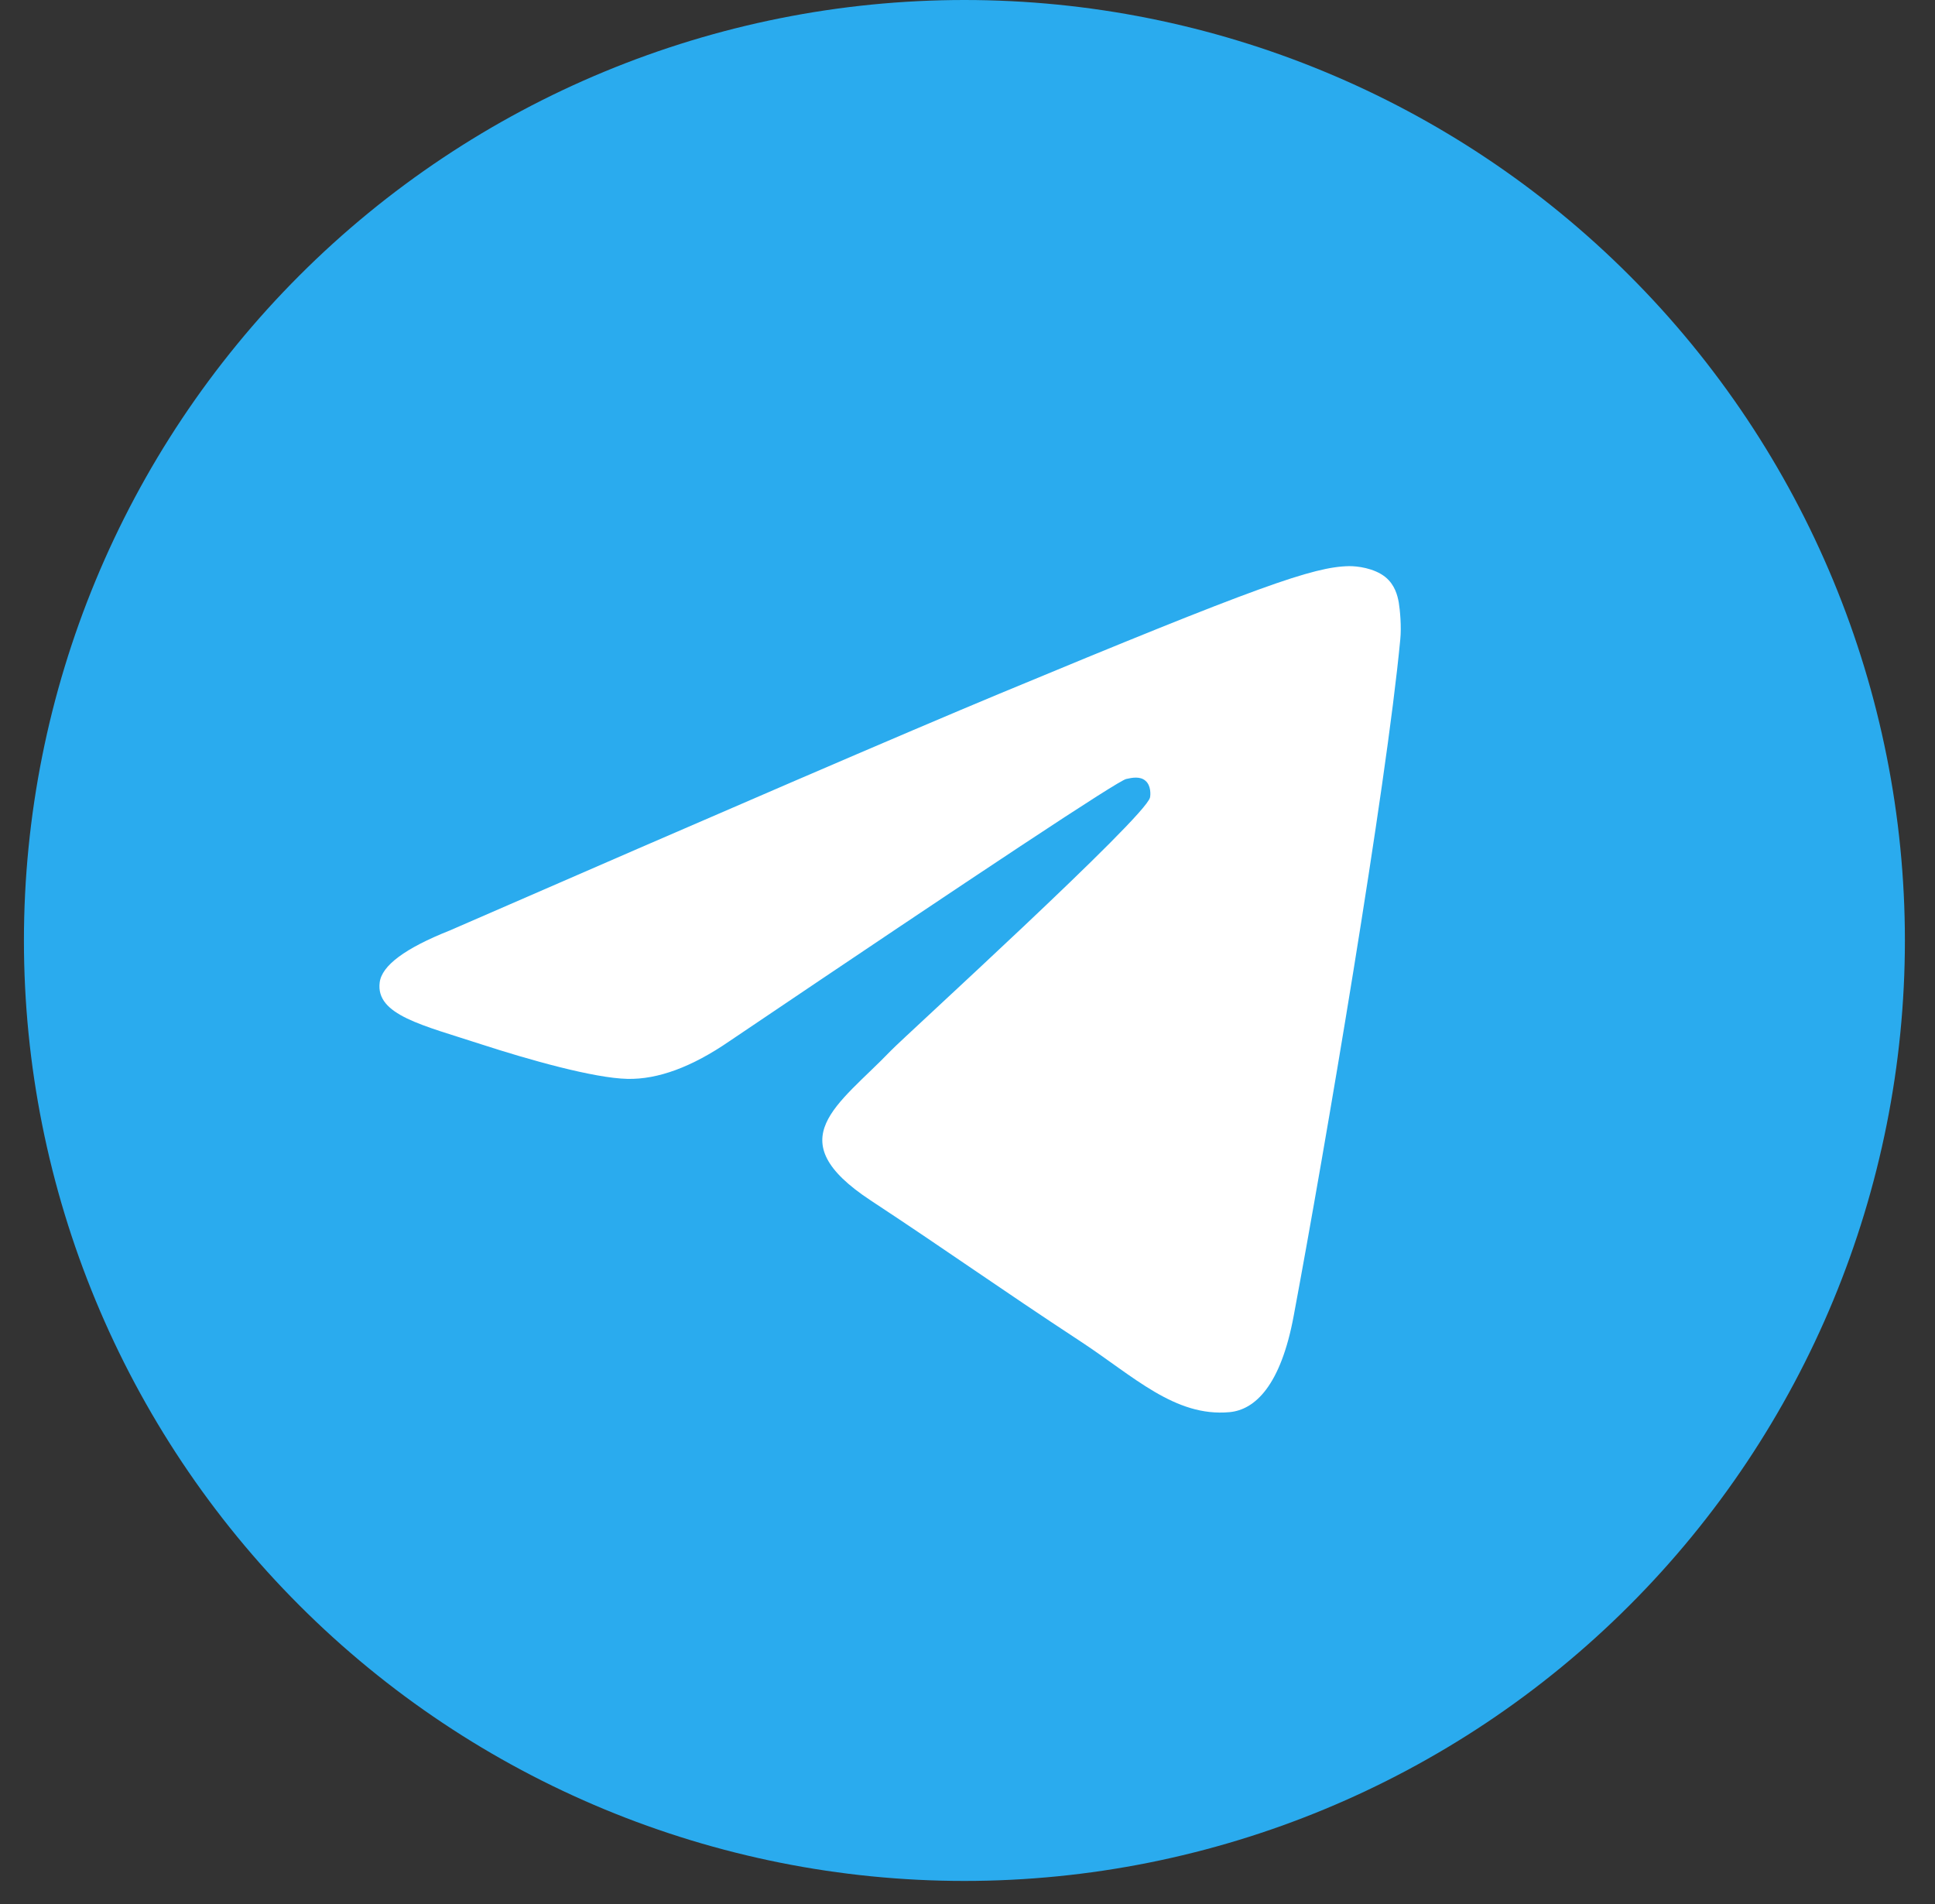 <?xml version="1.0" encoding="UTF-8"?> <svg xmlns="http://www.w3.org/2000/svg" width="63" height="62" viewBox="0 0 63 62" fill="none"><rect x="0" y="0" width="63" height="62" fill="#333333" stroke="none"/><path d="M31.4 0C23.28 0 15.487 3.228 9.75 8.968C4.008 14.711 0.781 22.499 0.779 30.62C0.779 38.738 4.009 46.532 9.75 52.272C15.487 58.013 23.28 61.241 31.4 61.241C39.519 61.241 47.313 58.013 53.049 52.272C58.791 46.532 62.02 38.738 62.02 30.62C62.02 22.503 58.791 14.709 53.049 8.968C47.313 3.228 39.519 0 31.4 0Z" fill="url(#paint0_linear_114_235)"></path><path d="M14.64 30.297C23.567 26.408 29.519 23.844 32.495 22.605C41.002 19.068 42.767 18.454 43.92 18.433C44.174 18.429 44.738 18.492 45.107 18.79C45.413 19.041 45.499 19.381 45.542 19.619C45.581 19.857 45.633 20.4 45.59 20.824C45.131 25.666 43.136 37.416 42.121 42.839C41.696 45.133 40.849 45.903 40.031 45.978C38.251 46.142 36.901 44.803 35.179 43.674C32.486 41.907 30.964 40.808 28.347 39.084C25.323 37.092 27.285 35.997 29.007 34.207C29.457 33.739 37.294 26.612 37.442 25.966C37.461 25.885 37.48 25.584 37.299 25.425C37.122 25.266 36.858 25.32 36.667 25.363C36.394 25.424 32.093 28.27 23.749 33.9C22.529 34.739 21.424 35.148 20.429 35.127C19.338 35.103 17.233 34.509 15.668 34.001C13.755 33.377 12.228 33.047 12.362 31.989C12.429 31.438 13.19 30.873 14.64 30.297Z" fill="white"></path><defs><linearGradient id="paint0_linear_114_235" x1="3062.81" y1="0" x2="3062.81" y2="6124.07" gradientUnits="userSpaceOnUse"><stop stop-color="#2AABEE"></stop><stop offset="1" stop-color="#229ED9"></stop></linearGradient></defs></svg> 